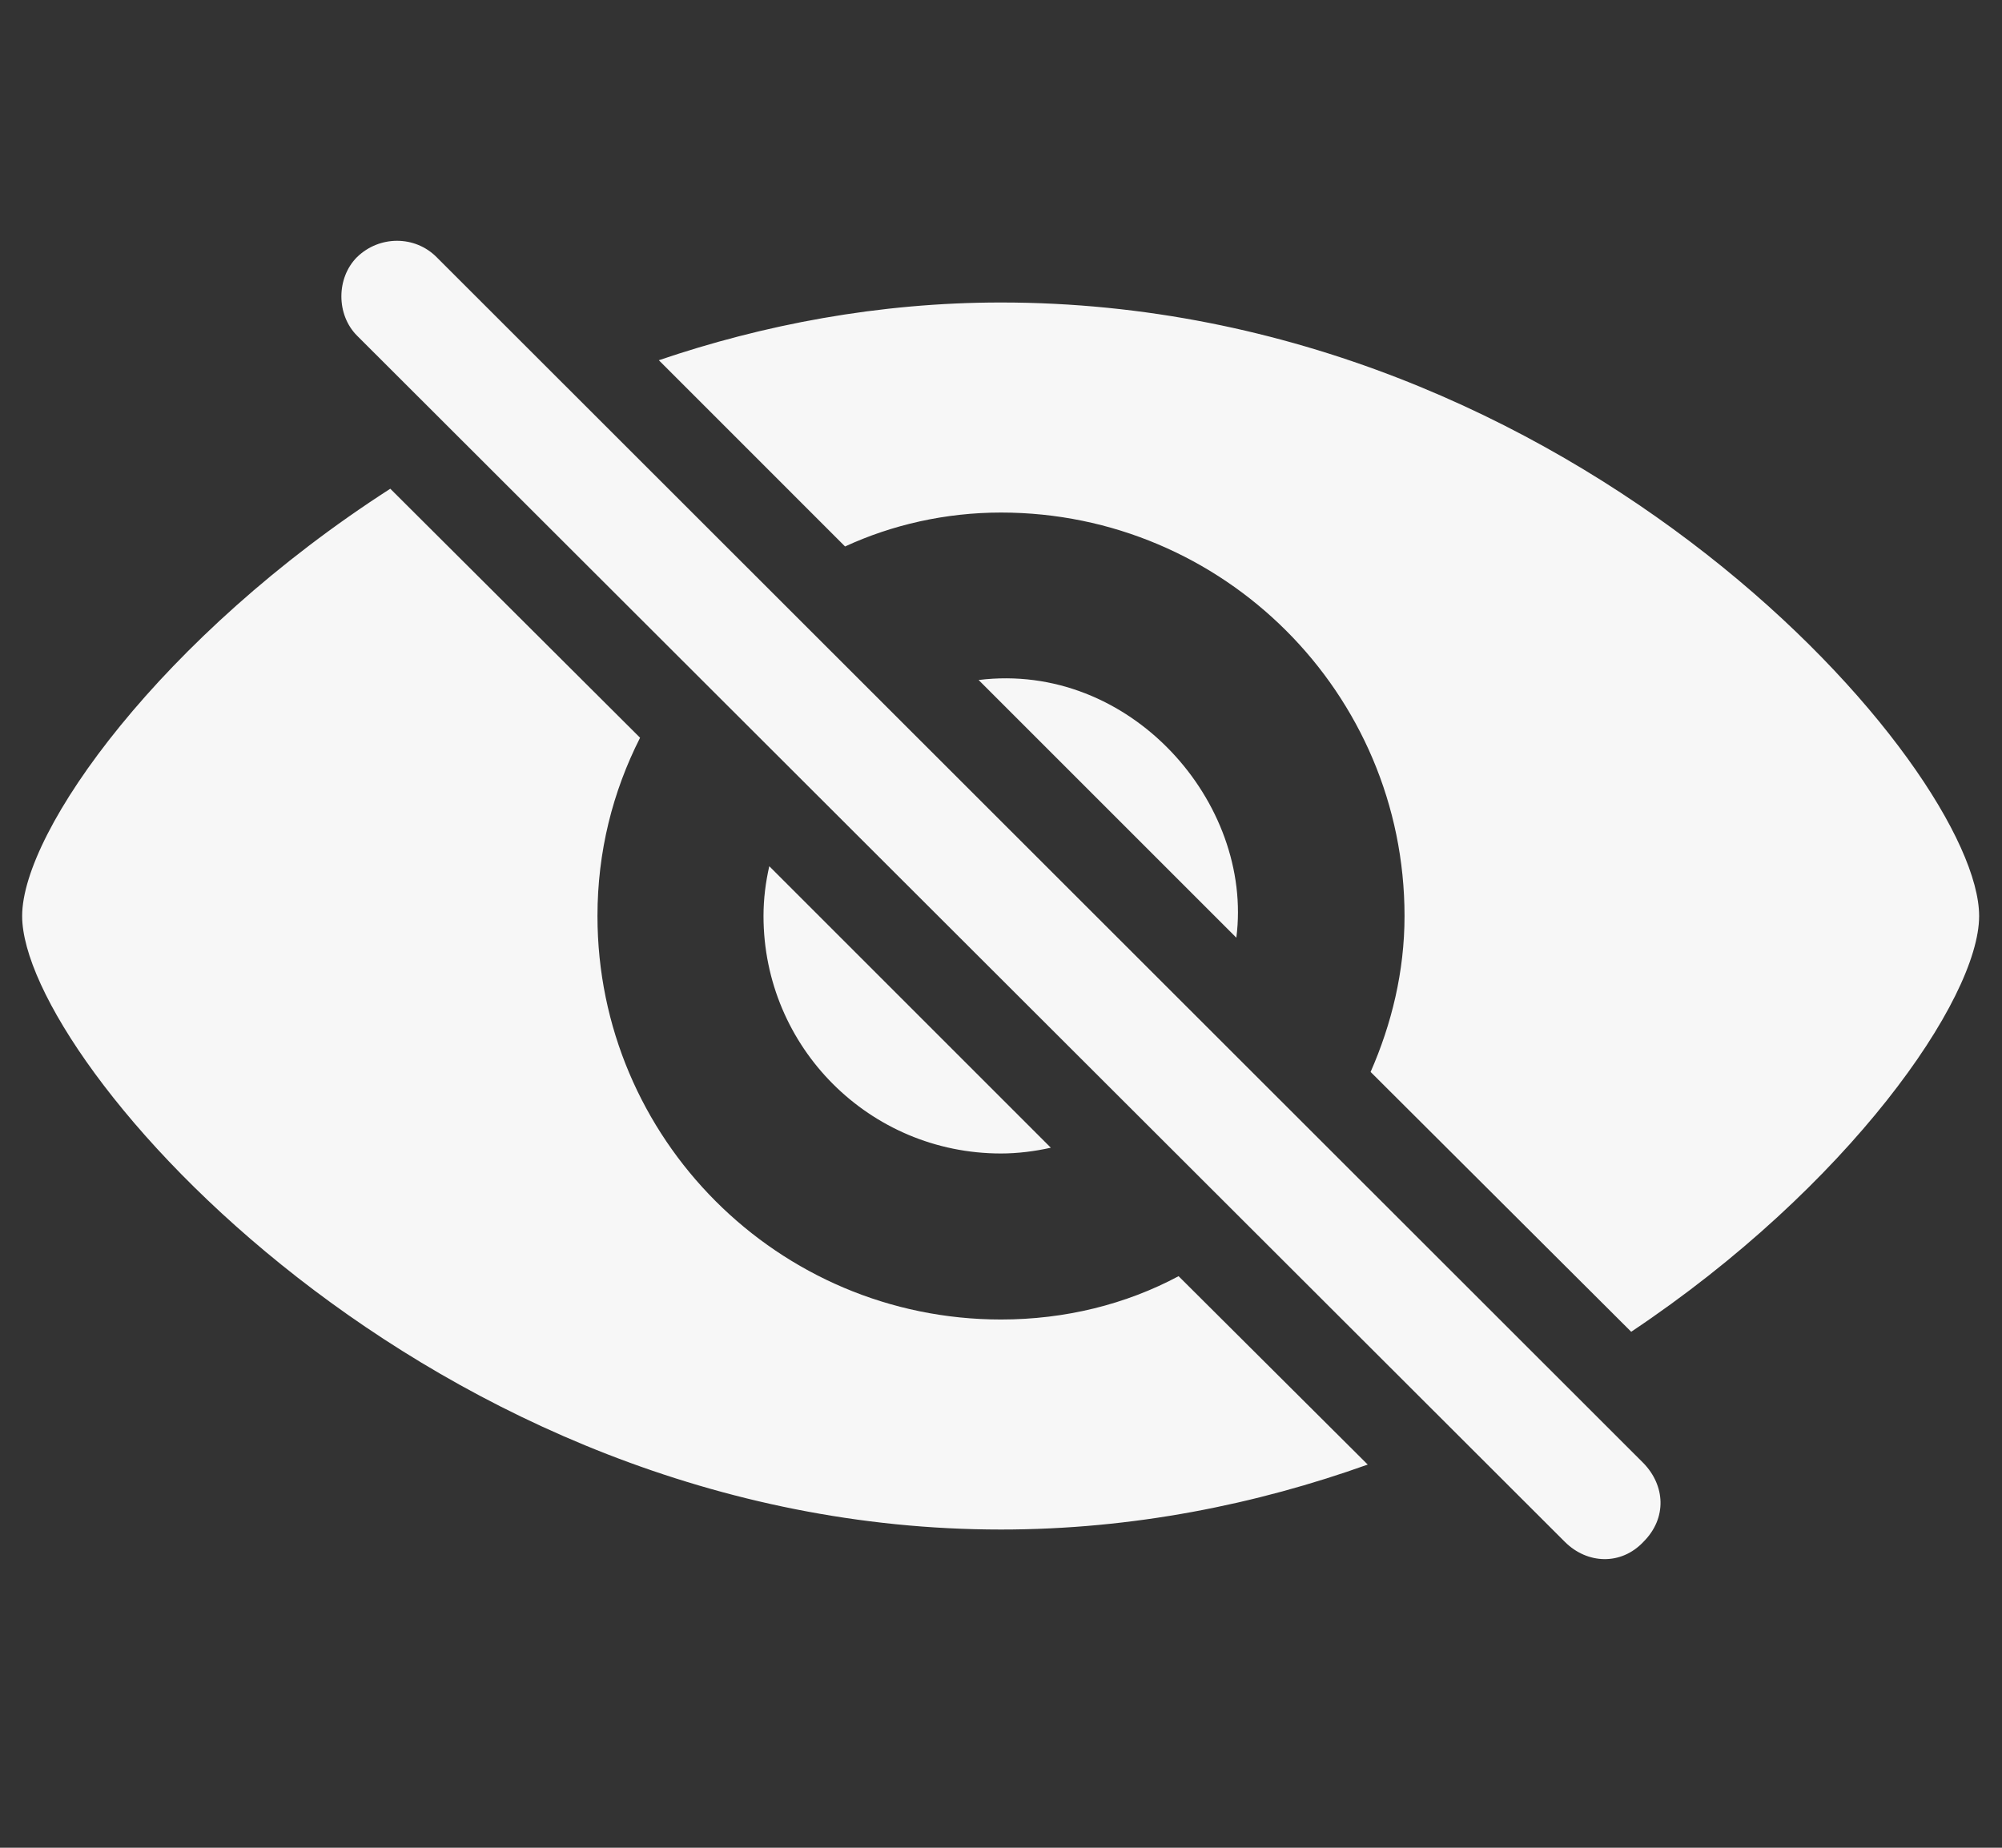 <svg width="78" height="72" viewBox="0 0 78 72" fill="none" xmlns="http://www.w3.org/2000/svg">
<rect x="0" y="0" width="78" height="72" fill="#333333" stroke="none"/>
<path d="M60.966 60.078L13.912 13.081C13.097 12.266 13.097 10.831 13.912 10.016C14.784 9.172 16.163 9.172 17.006 10.016L64.031 57.013C64.875 57.884 64.959 59.15 64.031 60.078C63.159 61.006 61.837 60.95 60.966 60.078ZM39 11.787C61.5 11.787 77.109 29.984 77.109 35.694C77.109 38.928 72.019 46.241 63.553 51.894L53.4 41.769C54.216 39.913 54.722 37.859 54.722 35.694C54.722 27.003 47.663 19.972 39 19.972C36.834 19.972 34.753 20.45 32.925 21.294L25.669 14.037C29.719 12.659 34.219 11.787 39 11.787ZM39 59.6C16.753 59.6 0.863 41.375 0.863 35.694C0.863 32.375 6.291 24.781 15.206 19.044L24.938 28.747C23.869 30.856 23.278 33.191 23.278 35.694C23.278 44.356 30.309 51.416 39 51.416C41.503 51.416 43.866 50.825 45.919 49.728L53.288 57.069C48.956 58.616 44.147 59.6 39 59.6ZM48.169 36.538L38.128 26.497C44.034 25.766 48.844 31.278 48.169 36.538ZM39 44.947C33.881 44.947 29.747 40.812 29.747 35.694C29.747 35.019 29.831 34.372 29.972 33.753L40.941 44.722C40.322 44.862 39.647 44.947 39 44.947Z" fill="#F7F7F7"/>
</svg>
